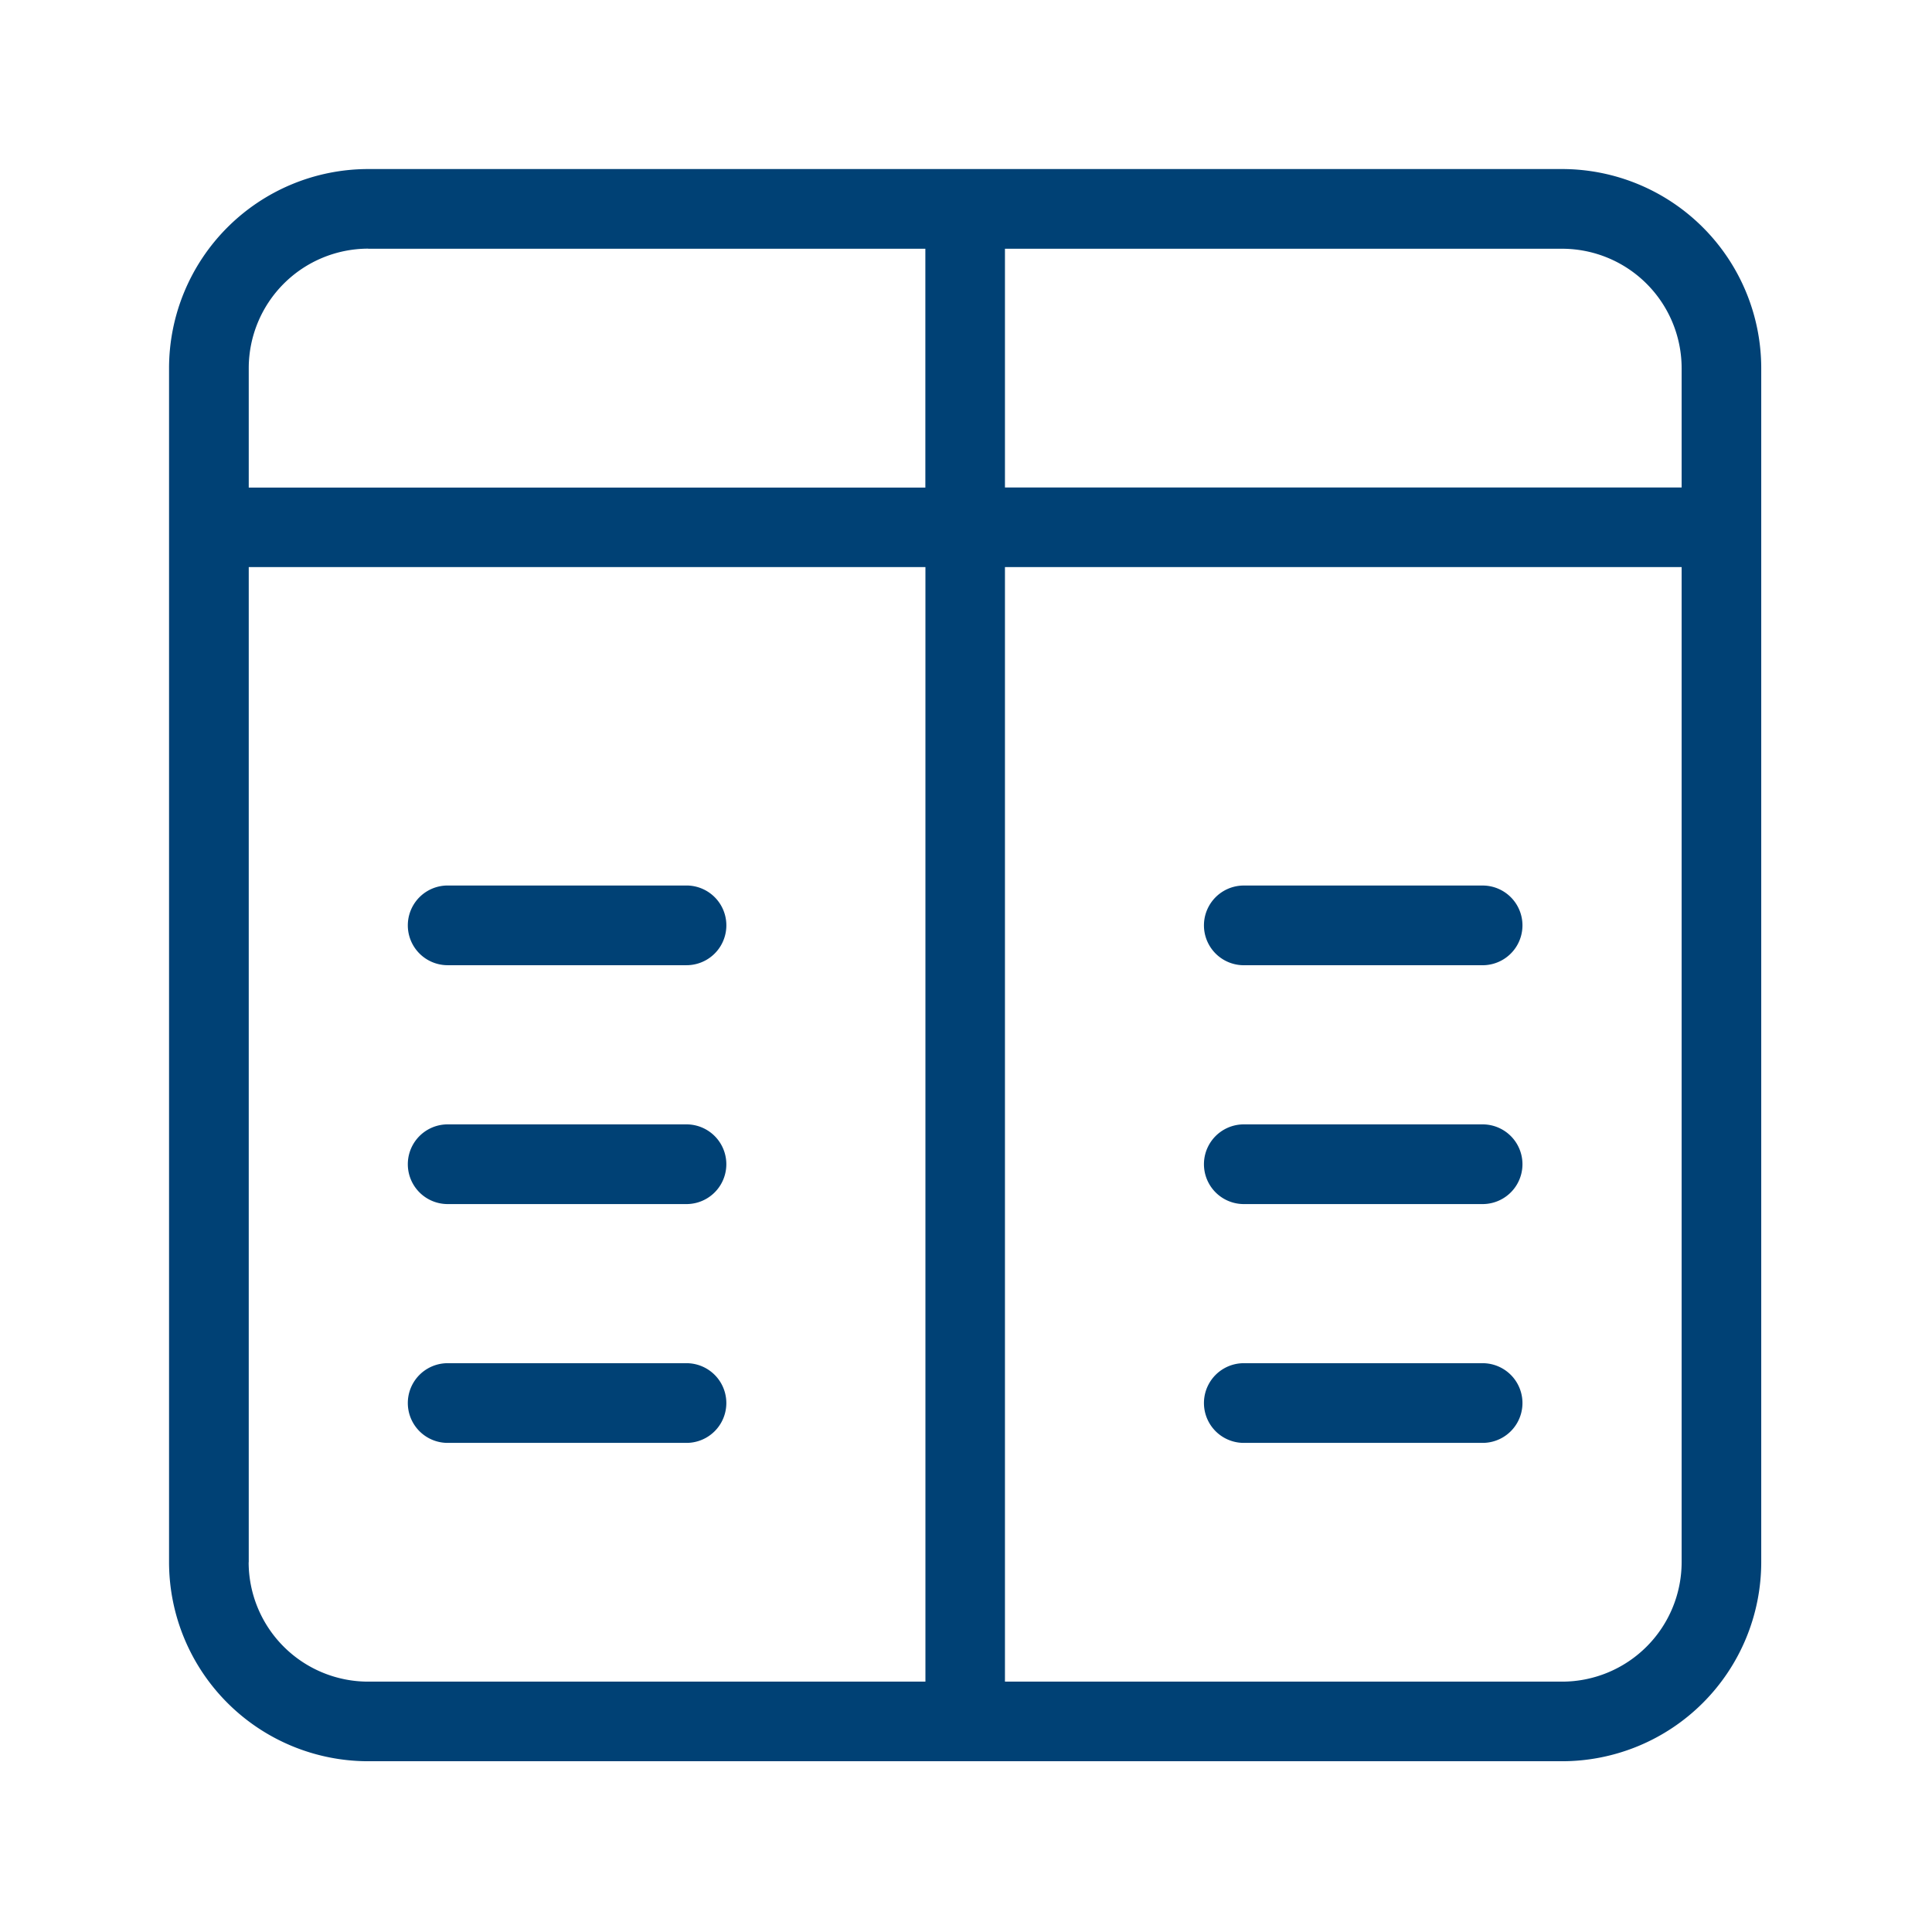 <svg xmlns="http://www.w3.org/2000/svg" xmlns:xlink="http://www.w3.org/1999/xlink" width="80" height="80" viewBox="0 0 80 80">
  <rect x="0" y="0" width="80" height="80" fill="#808080" stroke="none"/>
  <defs>
    <clipPath id="clip-ficha-tecnica">
      <rect width="80" height="80"/>
    </clipPath>
  </defs>
  <g id="ficha-tecnica" clip-path="url(#clip-ficha-tecnica)">
    <rect width="80" height="80" fill="#fff"/>
    <g id="ficha" transform="translate(-119 -49)">
      <path id="Trazado_2008" data-name="Trazado 2008" d="M183.688,56H134.241A8.25,8.25,0,0,0,126,64.241v49.447a8.25,8.25,0,0,0,8.241,8.241h49.447a8.25,8.25,0,0,0,8.241-8.241V64.241A8.25,8.25,0,0,0,183.688,56Zm4.945,8.241v4.945h-28.02V59.3h23.075a4.951,4.951,0,0,1,4.945,4.944ZM134.242,59.3h23.075v9.889H129.3V64.241a4.952,4.952,0,0,1,4.945-4.945ZM129.3,113.688V72.482h28.02v46.151H134.241a4.952,4.952,0,0,1-4.945-4.945Zm54.392,4.945H160.613V72.482h28.02v41.206a4.952,4.952,0,0,1-4.945,4.945Z" transform="translate(0 0)" fill="#004175"/>
      <path id="Trazado_2009" data-name="Trazado 2009" d="M194.849,260.9h9.889a1.648,1.648,0,0,0,0-3.3h-9.89a1.648,1.648,0,1,0,0,3.3Z" transform="translate(-57.311 -171.933)" fill="#004175"/>
      <path id="Trazado_2010" data-name="Trazado 2010" d="M204.736,324.8h-9.89a1.648,1.648,0,1,0,0,3.3h9.889a1.648,1.648,0,0,0,0-3.3Z" transform="translate(-57.309 -229.242)" fill="#004175"/>
      <path id="Trazado_2011" data-name="Trazado 2011" d="M204.736,392h-9.89a1.648,1.648,0,0,0,0,3.3h9.889a1.648,1.648,0,0,0,0-3.3Z" transform="translate(-57.309 -286.553)" fill="#004175"/>
      <path id="Trazado_2012" data-name="Trazado 2012" d="M428.739,257.6H418.85a1.648,1.648,0,1,0,0,3.3h9.889a1.648,1.648,0,0,0,0-3.3Z" transform="translate(-248.347 -171.932)" fill="#004175"/>
      <path id="Trazado_2013" data-name="Trazado 2013" d="M428.739,324.8H418.85a1.648,1.648,0,1,0,0,3.3h9.889a1.648,1.648,0,1,0,0-3.3Z" transform="translate(-248.347 -229.242)" fill="#004175"/>
      <path id="Trazado_2014" data-name="Trazado 2014" d="M428.739,392H418.85a1.648,1.648,0,0,0,0,3.3h9.889a1.648,1.648,0,0,0,0-3.3Z" transform="translate(-248.347 -286.553)" fill="#004175"/>
    </g>
  </g>
</svg>
